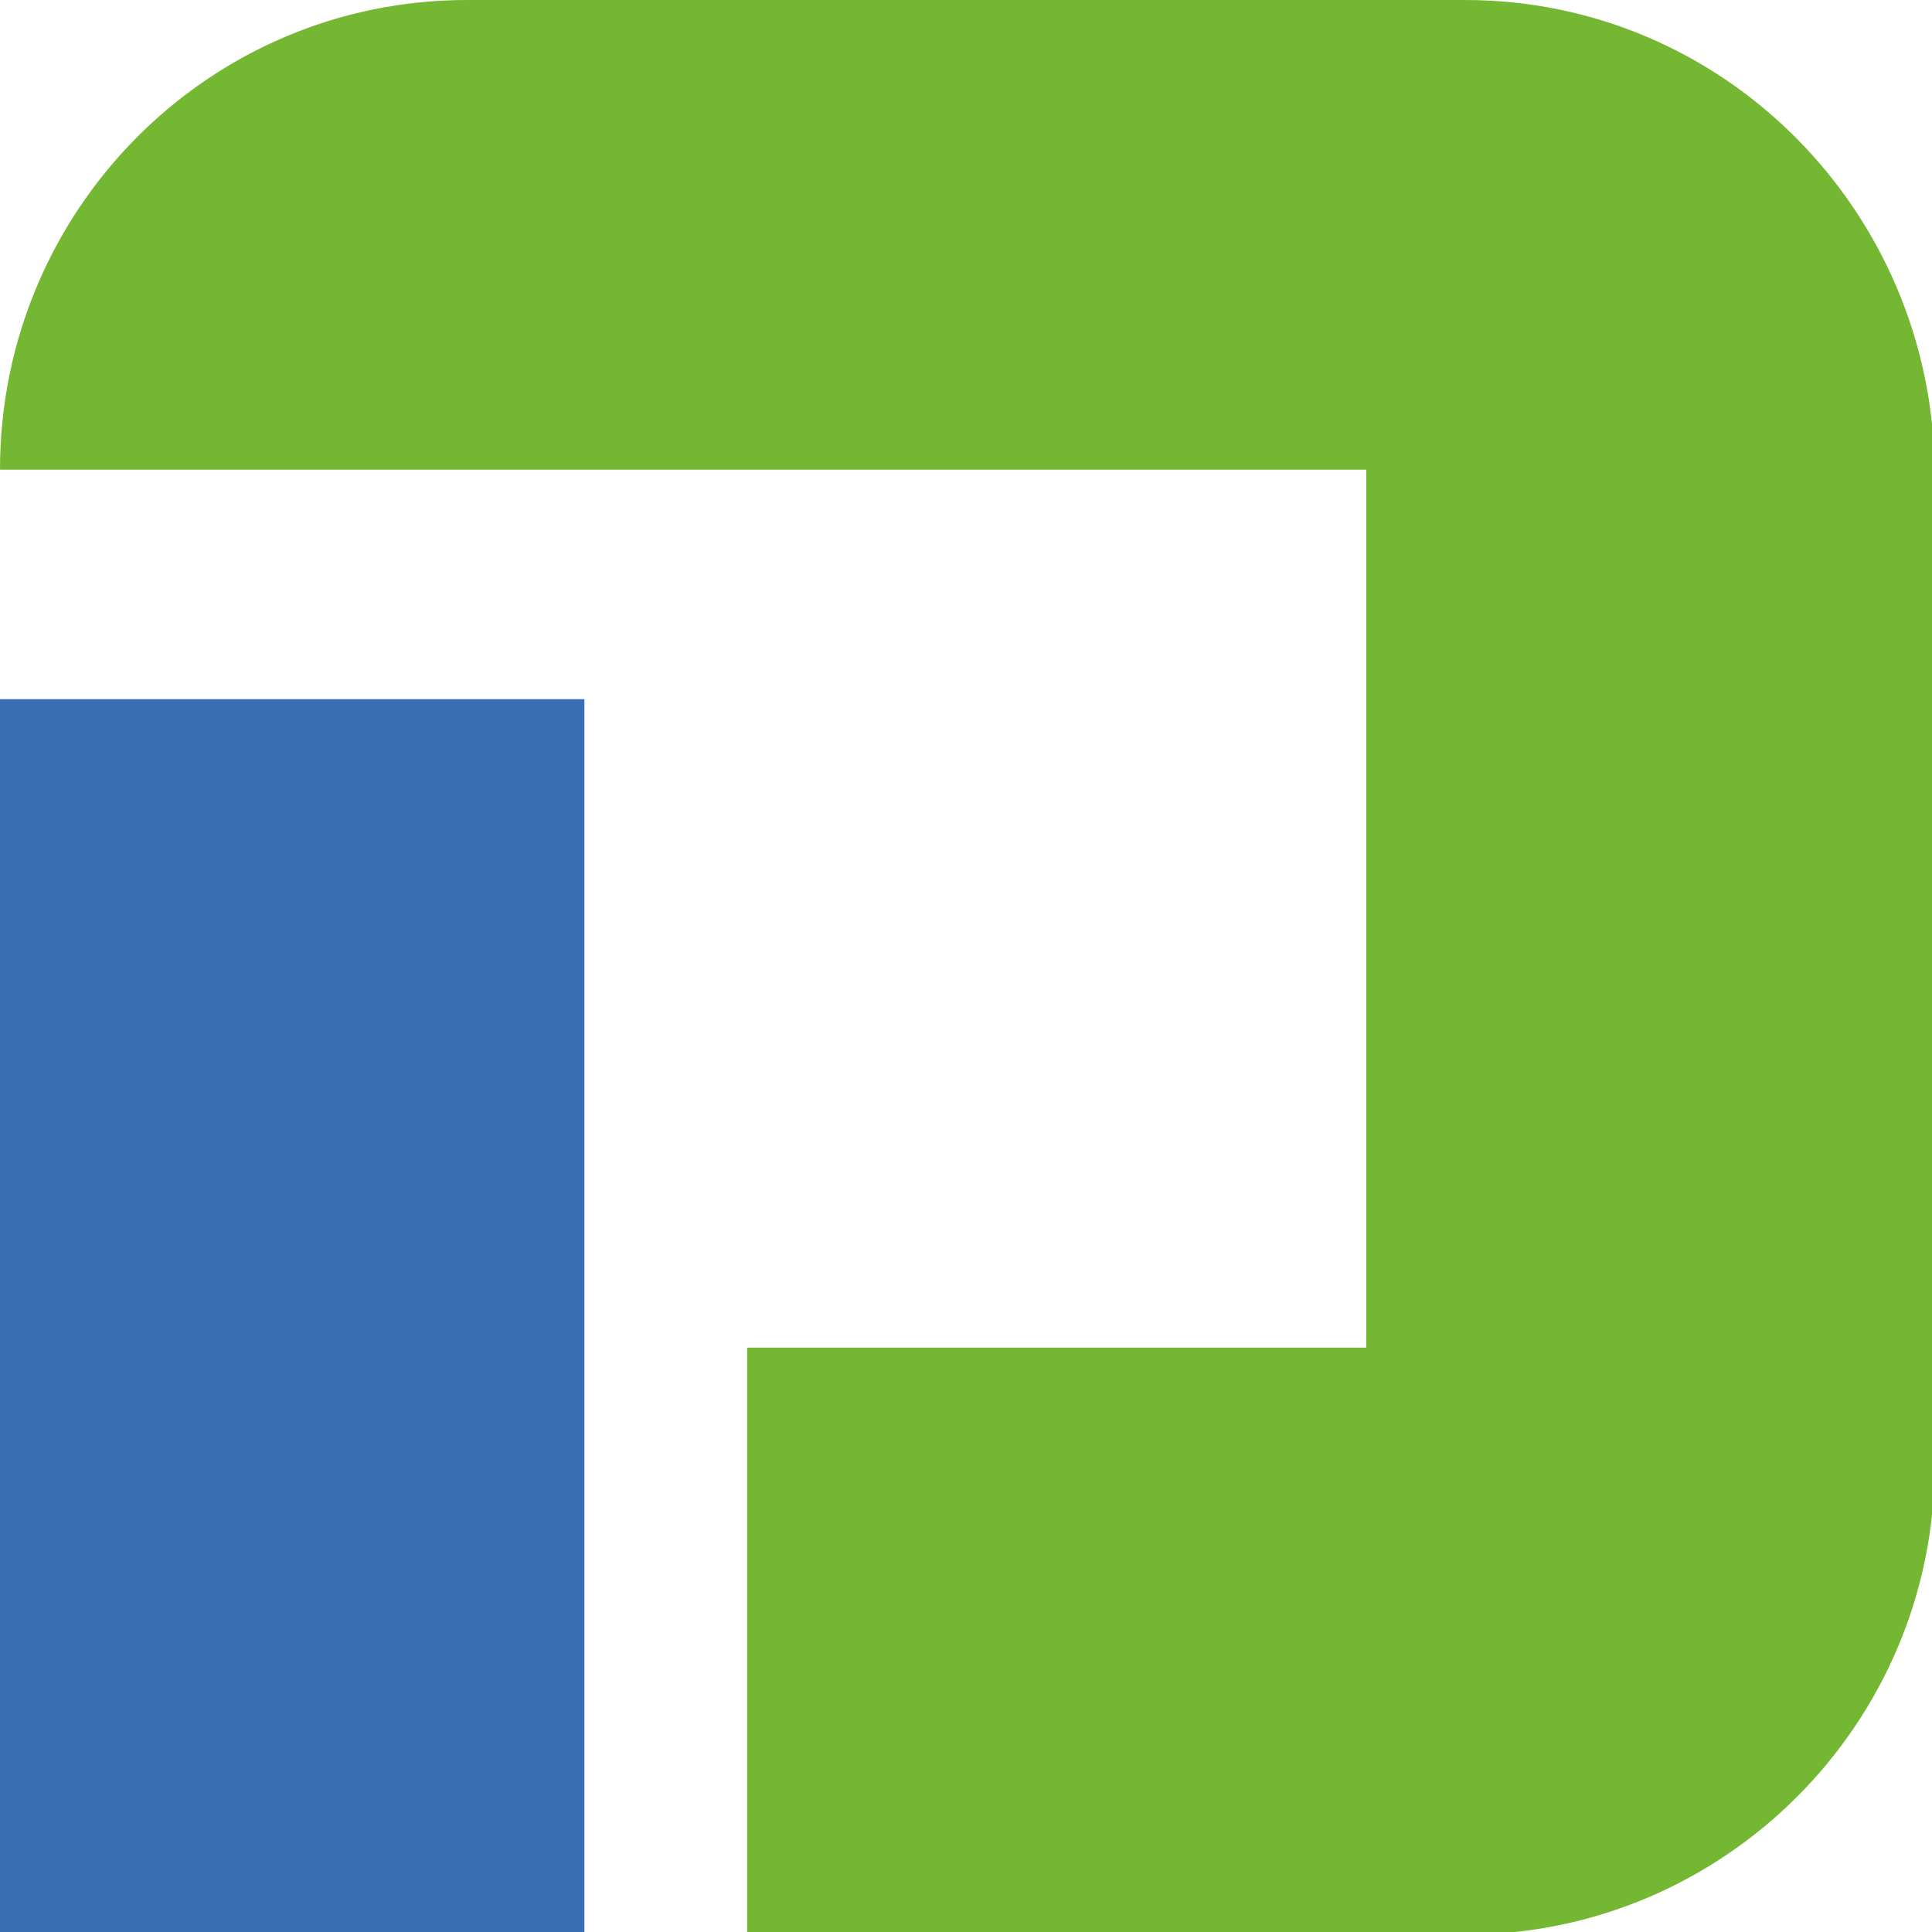 <?xml version="1.0" encoding="utf-8"?>
<!-- Generator: Adobe Illustrator 23.0.2, SVG Export Plug-In . SVG Version: 6.00 Build 0)  -->
<svg version="1.1" id="Ebene_1" xmlns="http://www.w3.org/2000/svg" xmlns:xlink="http://www.w3.org/1999/xlink" x="0px" y="0px"
	 viewBox="0 0 72.4 72.4" style="enable-background:new 0 0 72.4 72.4;" xml:space="preserve">
<style type="text/css">
	.st0{fill:#73B733;}
	.st1{fill:#3A6DB4;}
</style>
<title>de</title>
<g>
	<path class="st0" d="M54.9,0H17.5C7.8,0,0,7.9,0,17.6h51.2v32.9H28v22h26.9c9.7,0,17.6-7.9,17.6-17.6V17.6C72.4,7.9,64.6,0,54.9,0"
		/>
	<rect y="26.2" class="st1" width="21.9" height="46.2"/>
</g>
</svg>
